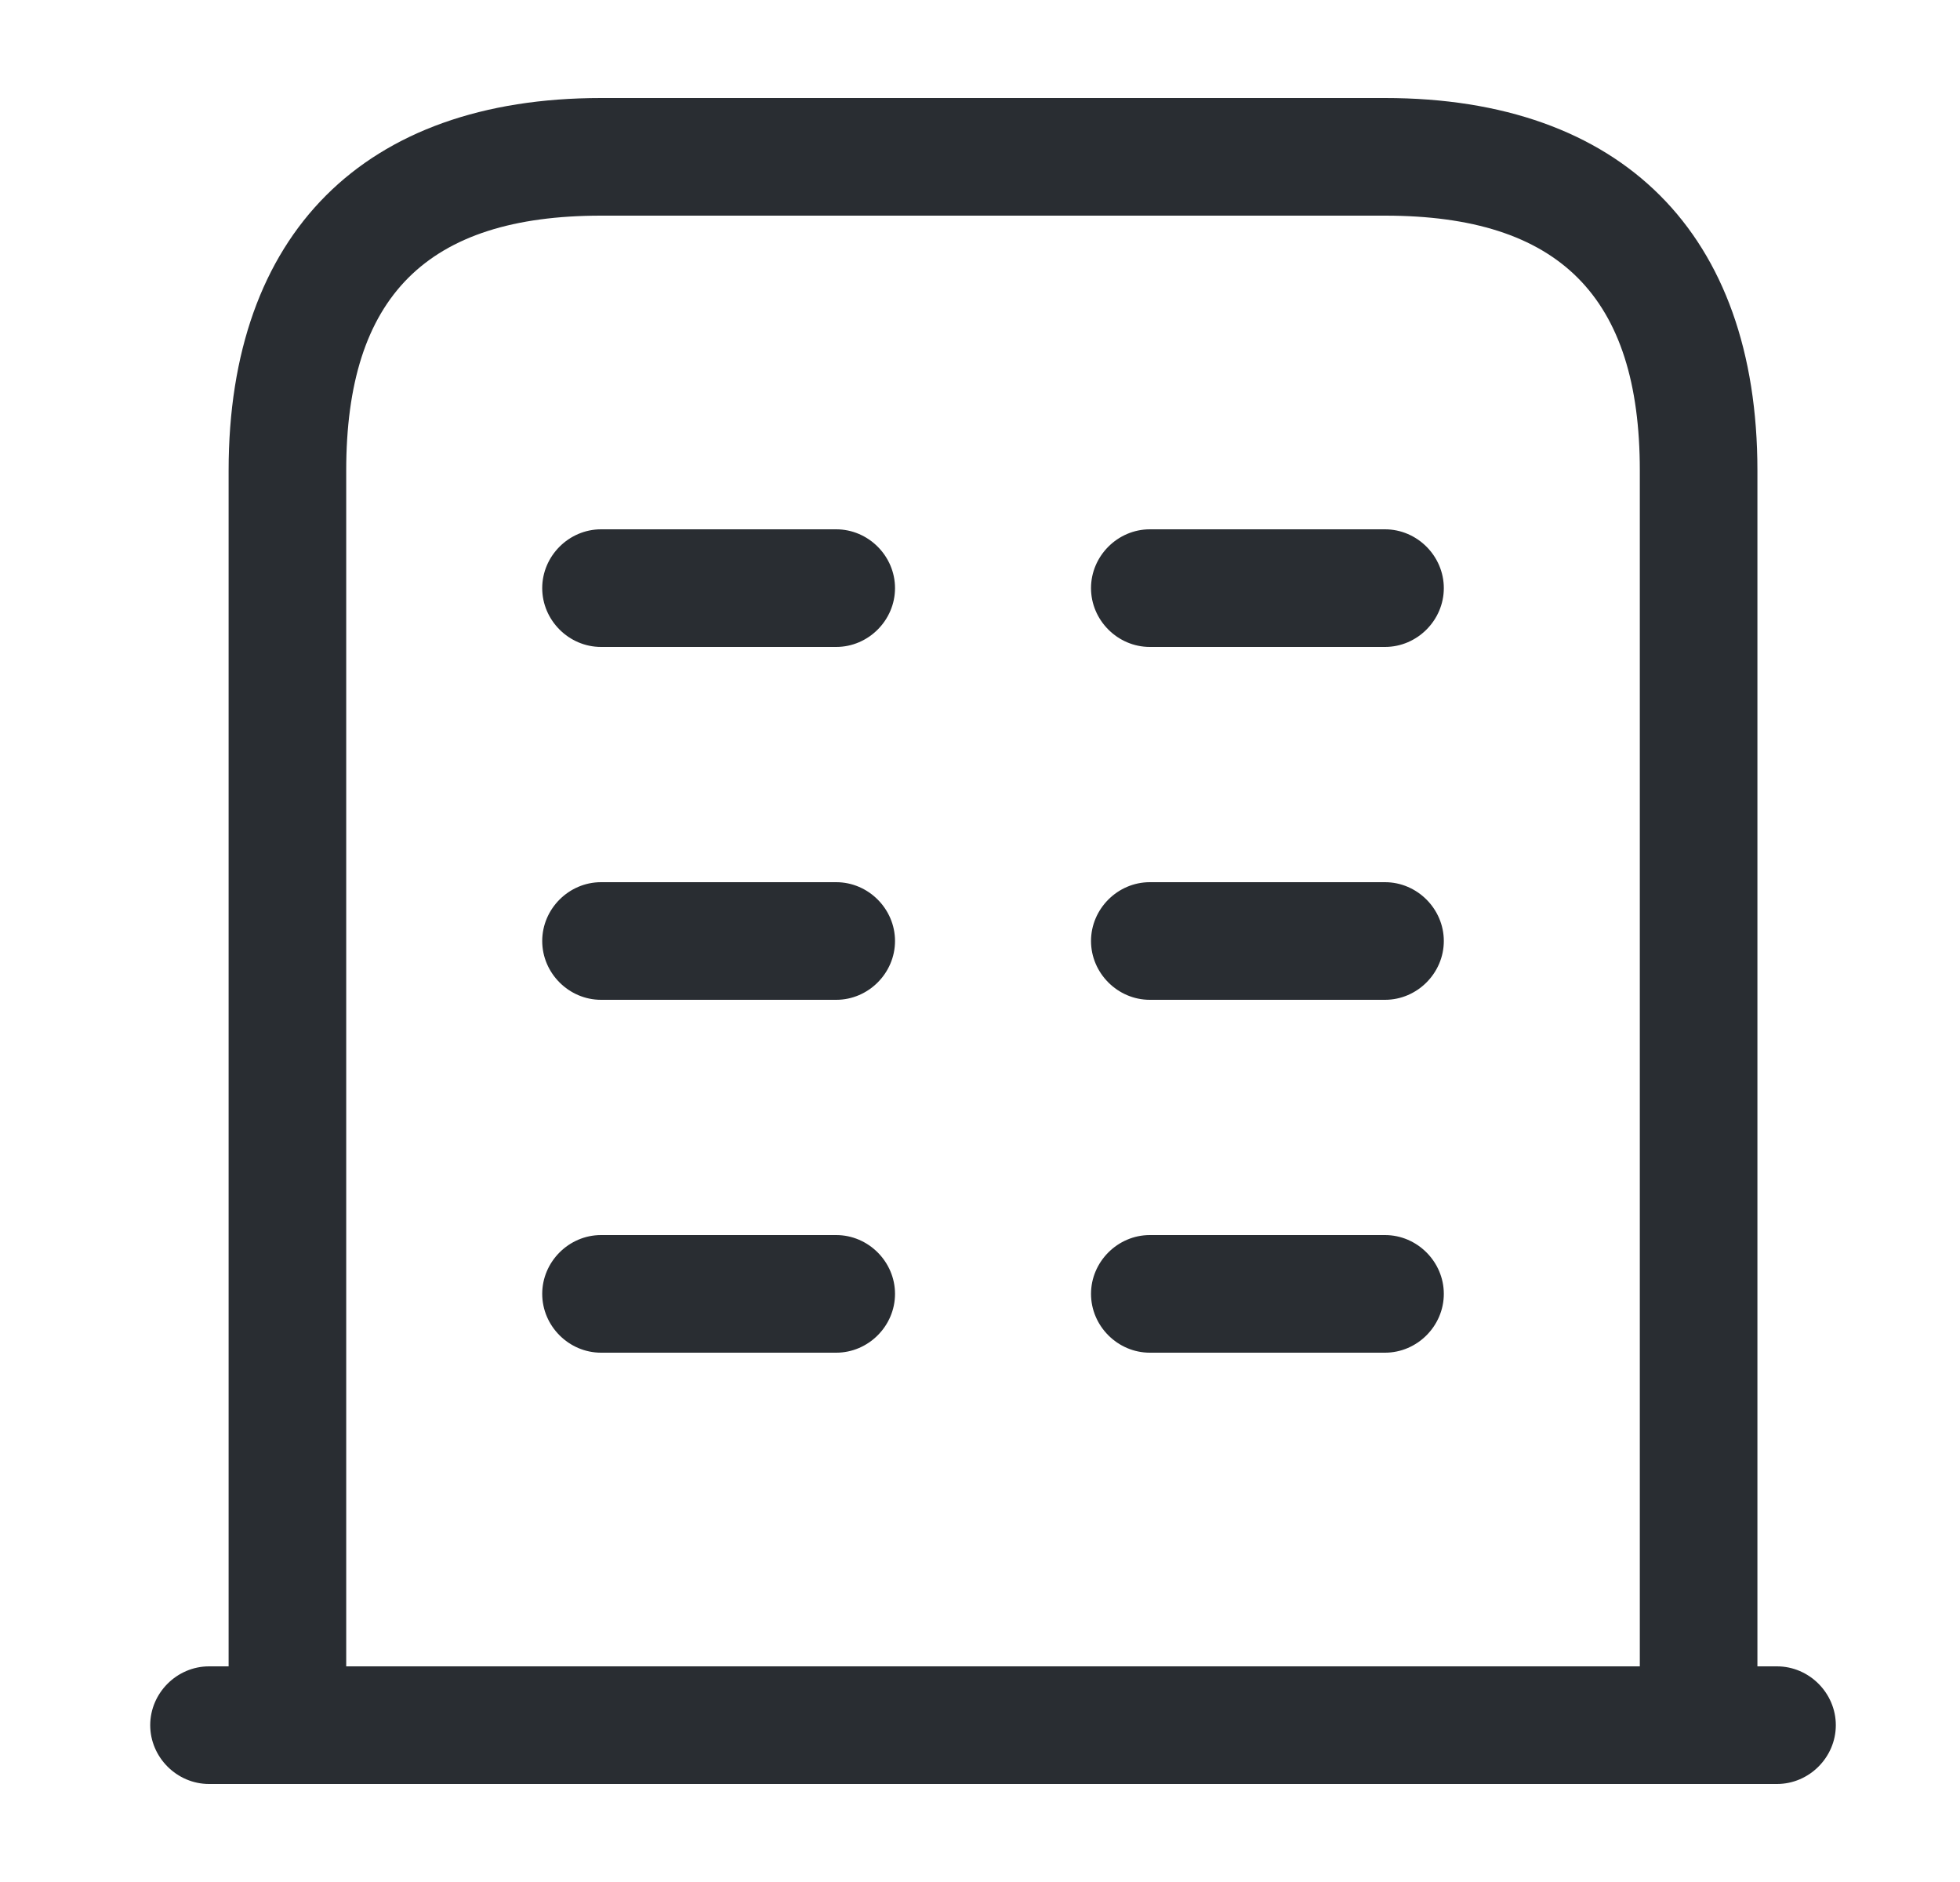 <svg width="25" height="24" viewBox="0 0 25 24" fill="none" xmlns="http://www.w3.org/2000/svg">
<path d="M22.666 22.75H2.666C2.256 22.75 1.916 22.41 1.916 22C1.916 21.59 2.256 21.25 2.666 21.25H22.666C23.076 21.25 23.416 21.59 23.416 22C23.416 22.41 23.076 22.75 22.666 22.75Z" fill="#292D32"/>
<path d="M21.666 22.75H3.666C3.256 22.75 2.916 22.41 2.916 22V6C2.916 2.98 4.646 1.25 7.666 1.25H17.666C20.686 1.25 22.416 2.98 22.416 6V22C22.416 22.41 22.076 22.75 21.666 22.75ZM4.416 21.25H20.916V6C20.916 3.78 19.886 2.75 17.666 2.75H7.666C5.446 2.75 4.416 3.78 4.416 6V21.25Z" fill="#292D32"/>
<path d="M10.666 17.25H7.666C7.256 17.25 6.916 16.91 6.916 16.5C6.916 16.09 7.256 15.75 7.666 15.75H10.666C11.076 15.75 11.416 16.09 11.416 16.5C11.416 16.91 11.076 17.25 10.666 17.25Z" fill="#292D32"/>
<path d="M17.666 17.25H14.666C14.256 17.25 13.916 16.91 13.916 16.5C13.916 16.09 14.256 15.75 14.666 15.75H17.666C18.076 15.75 18.416 16.09 18.416 16.5C18.416 16.91 18.076 17.25 17.666 17.25Z" fill="#292D32"/>
<path d="M10.666 12.75H7.666C7.256 12.75 6.916 12.41 6.916 12C6.916 11.59 7.256 11.25 7.666 11.25H10.666C11.076 11.25 11.416 11.59 11.416 12C11.416 12.41 11.076 12.75 10.666 12.75Z" fill="#292D32"/>
<path d="M17.666 12.75H14.666C14.256 12.75 13.916 12.41 13.916 12C13.916 11.59 14.256 11.25 14.666 11.25H17.666C18.076 11.25 18.416 11.59 18.416 12C18.416 12.41 18.076 12.75 17.666 12.75Z" fill="#292D32"/>
<path d="M10.666 8.25H7.666C7.256 8.25 6.916 7.91 6.916 7.5C6.916 7.09 7.256 6.75 7.666 6.75H10.666C11.076 6.75 11.416 7.09 11.416 7.5C11.416 7.91 11.076 8.25 10.666 8.25Z" fill="#292D32"/>
<path d="M17.666 8.25H14.666C14.256 8.25 13.916 7.91 13.916 7.5C13.916 7.09 14.256 6.75 14.666 6.75H17.666C18.076 6.75 18.416 7.09 18.416 7.5C18.416 7.91 18.076 8.25 17.666 8.25Z" fill="#292D32"/>
</svg>

